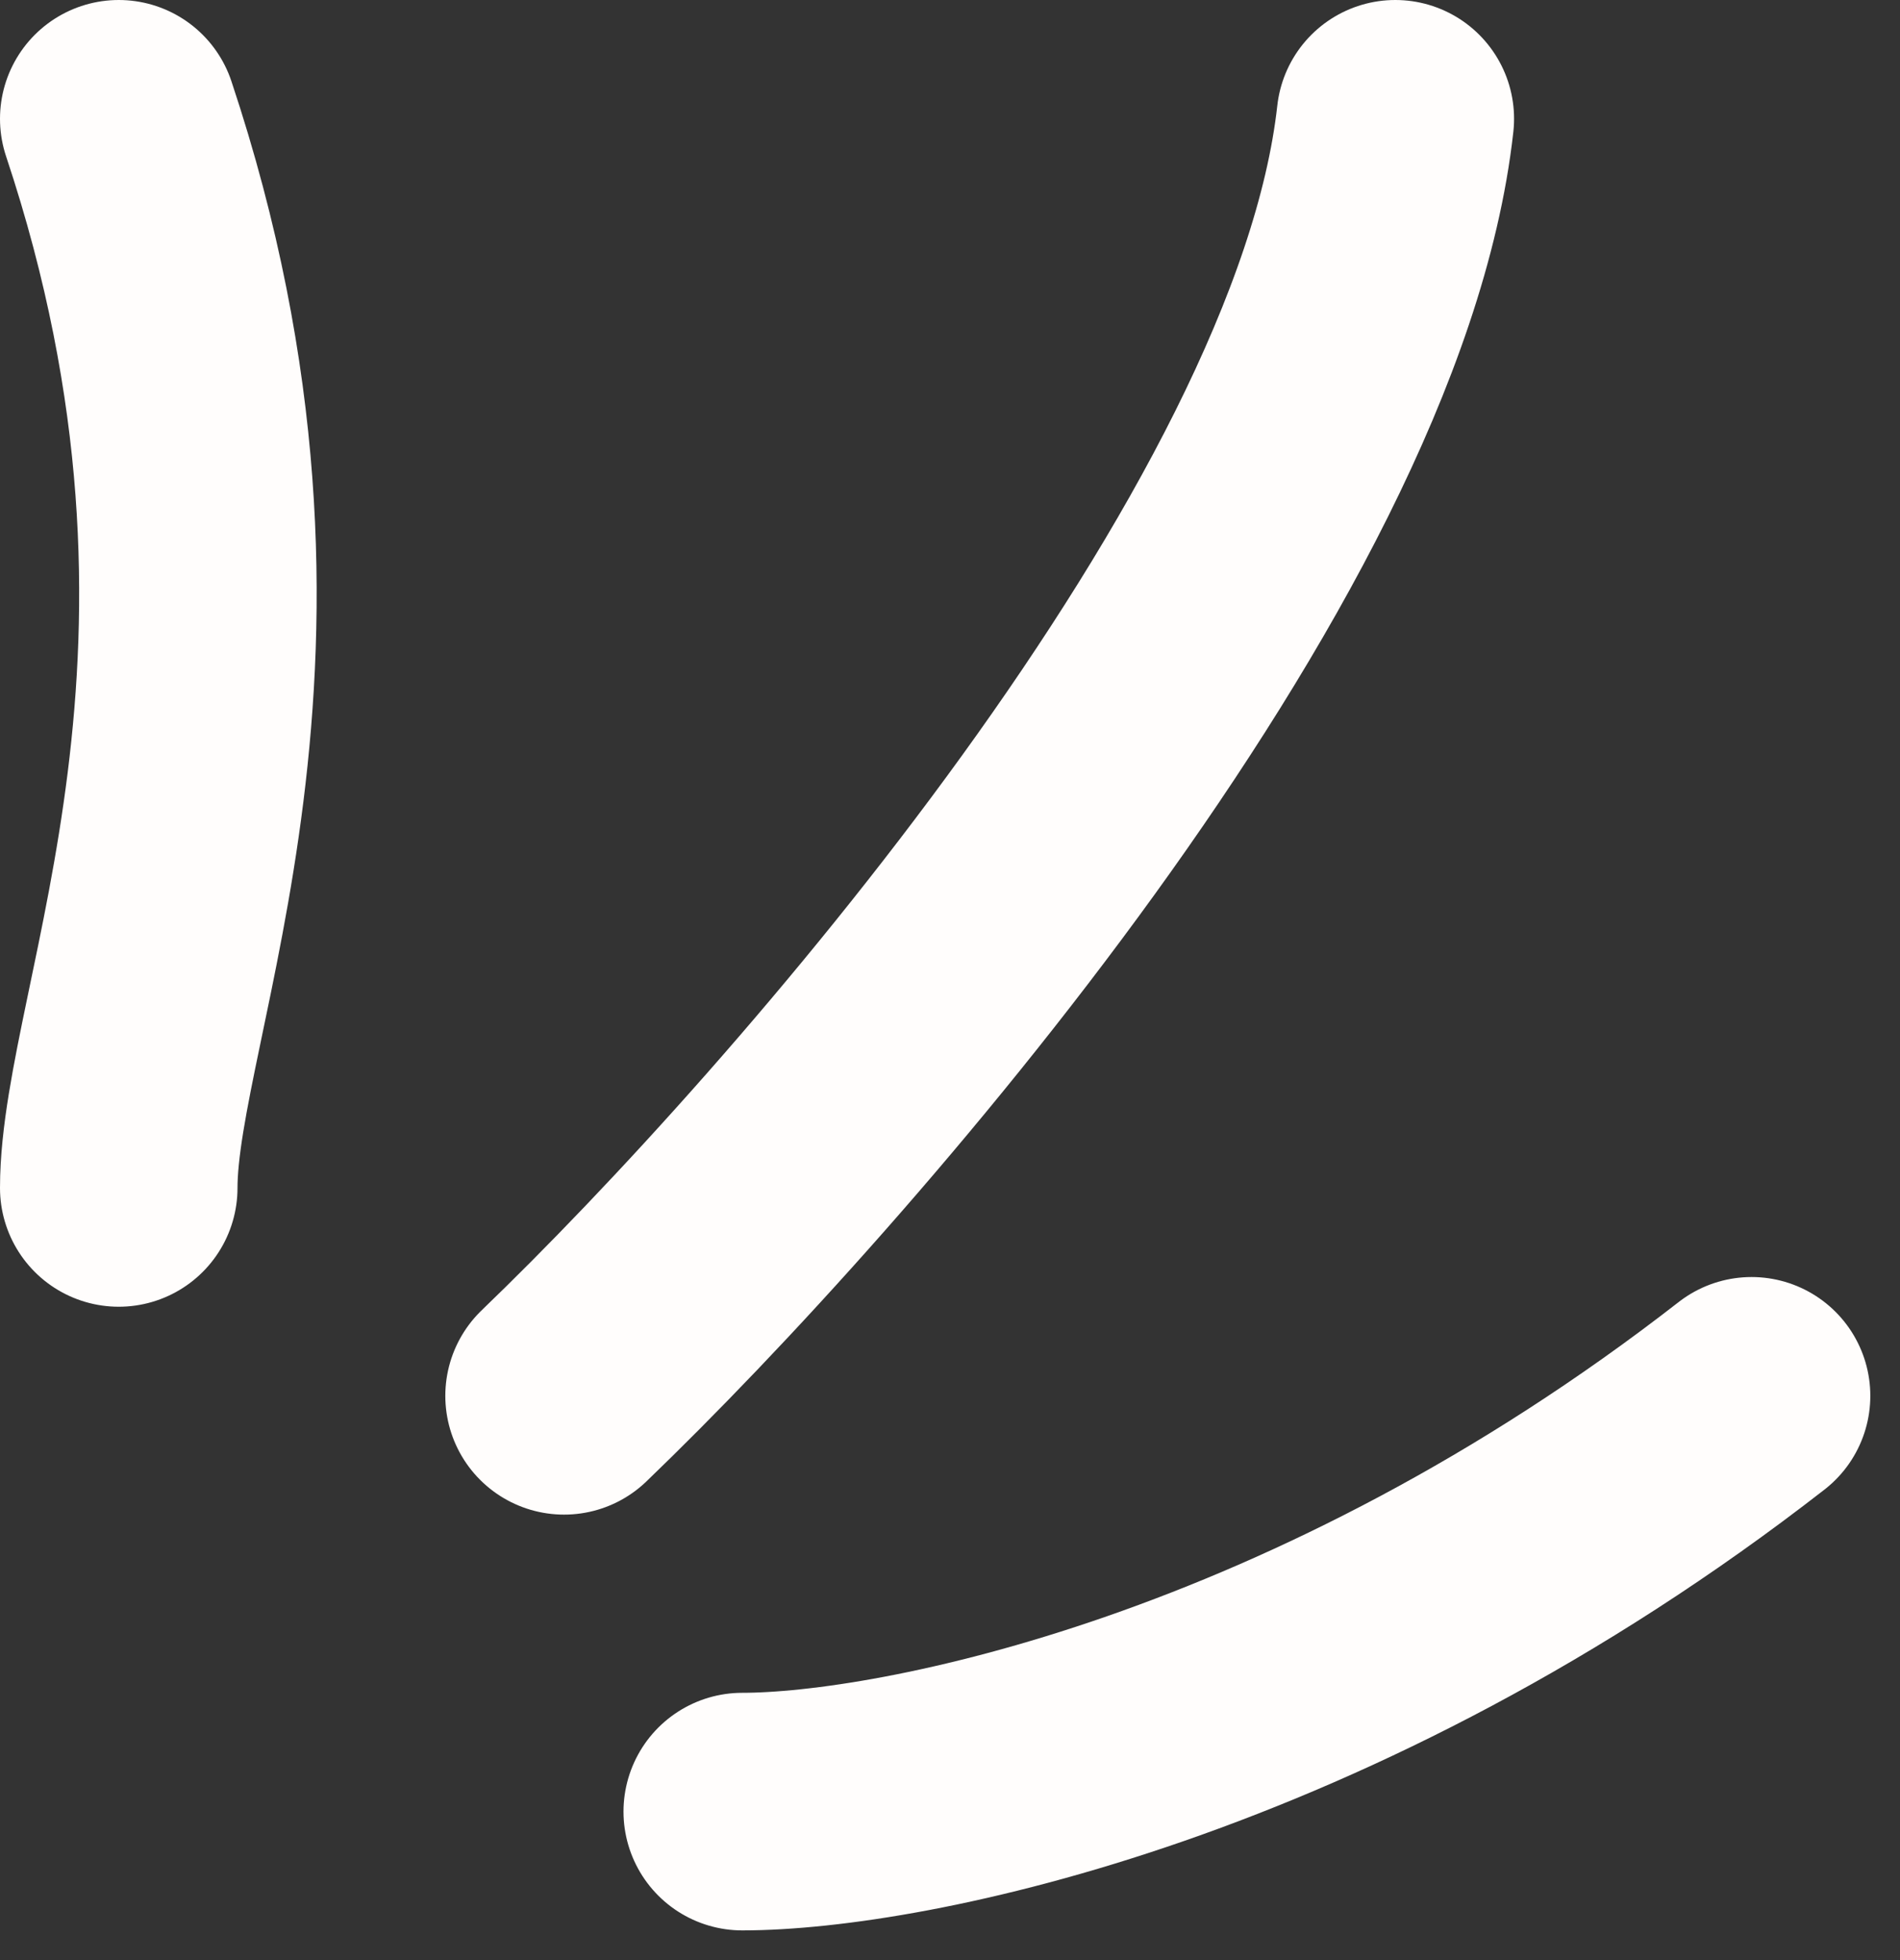 <svg width="32" height="33" viewBox="0 0 32 33" fill="none" xmlns="http://www.w3.org/2000/svg">
<rect x="0" y="0" width="32" height="33" fill="#333333" stroke="none"/>
<path d="M2 20C2 17 5 11.001 2 2M9.5 23.5C13.834 19.334 22.701 9.2 23.5 2M12.501 30.5C15.167 30.5 22.3 29.101 29.5 23.5" stroke="#FFFDFC" stroke-width="4" stroke-linecap="round" stroke-linejoin="round"/>
</svg>

